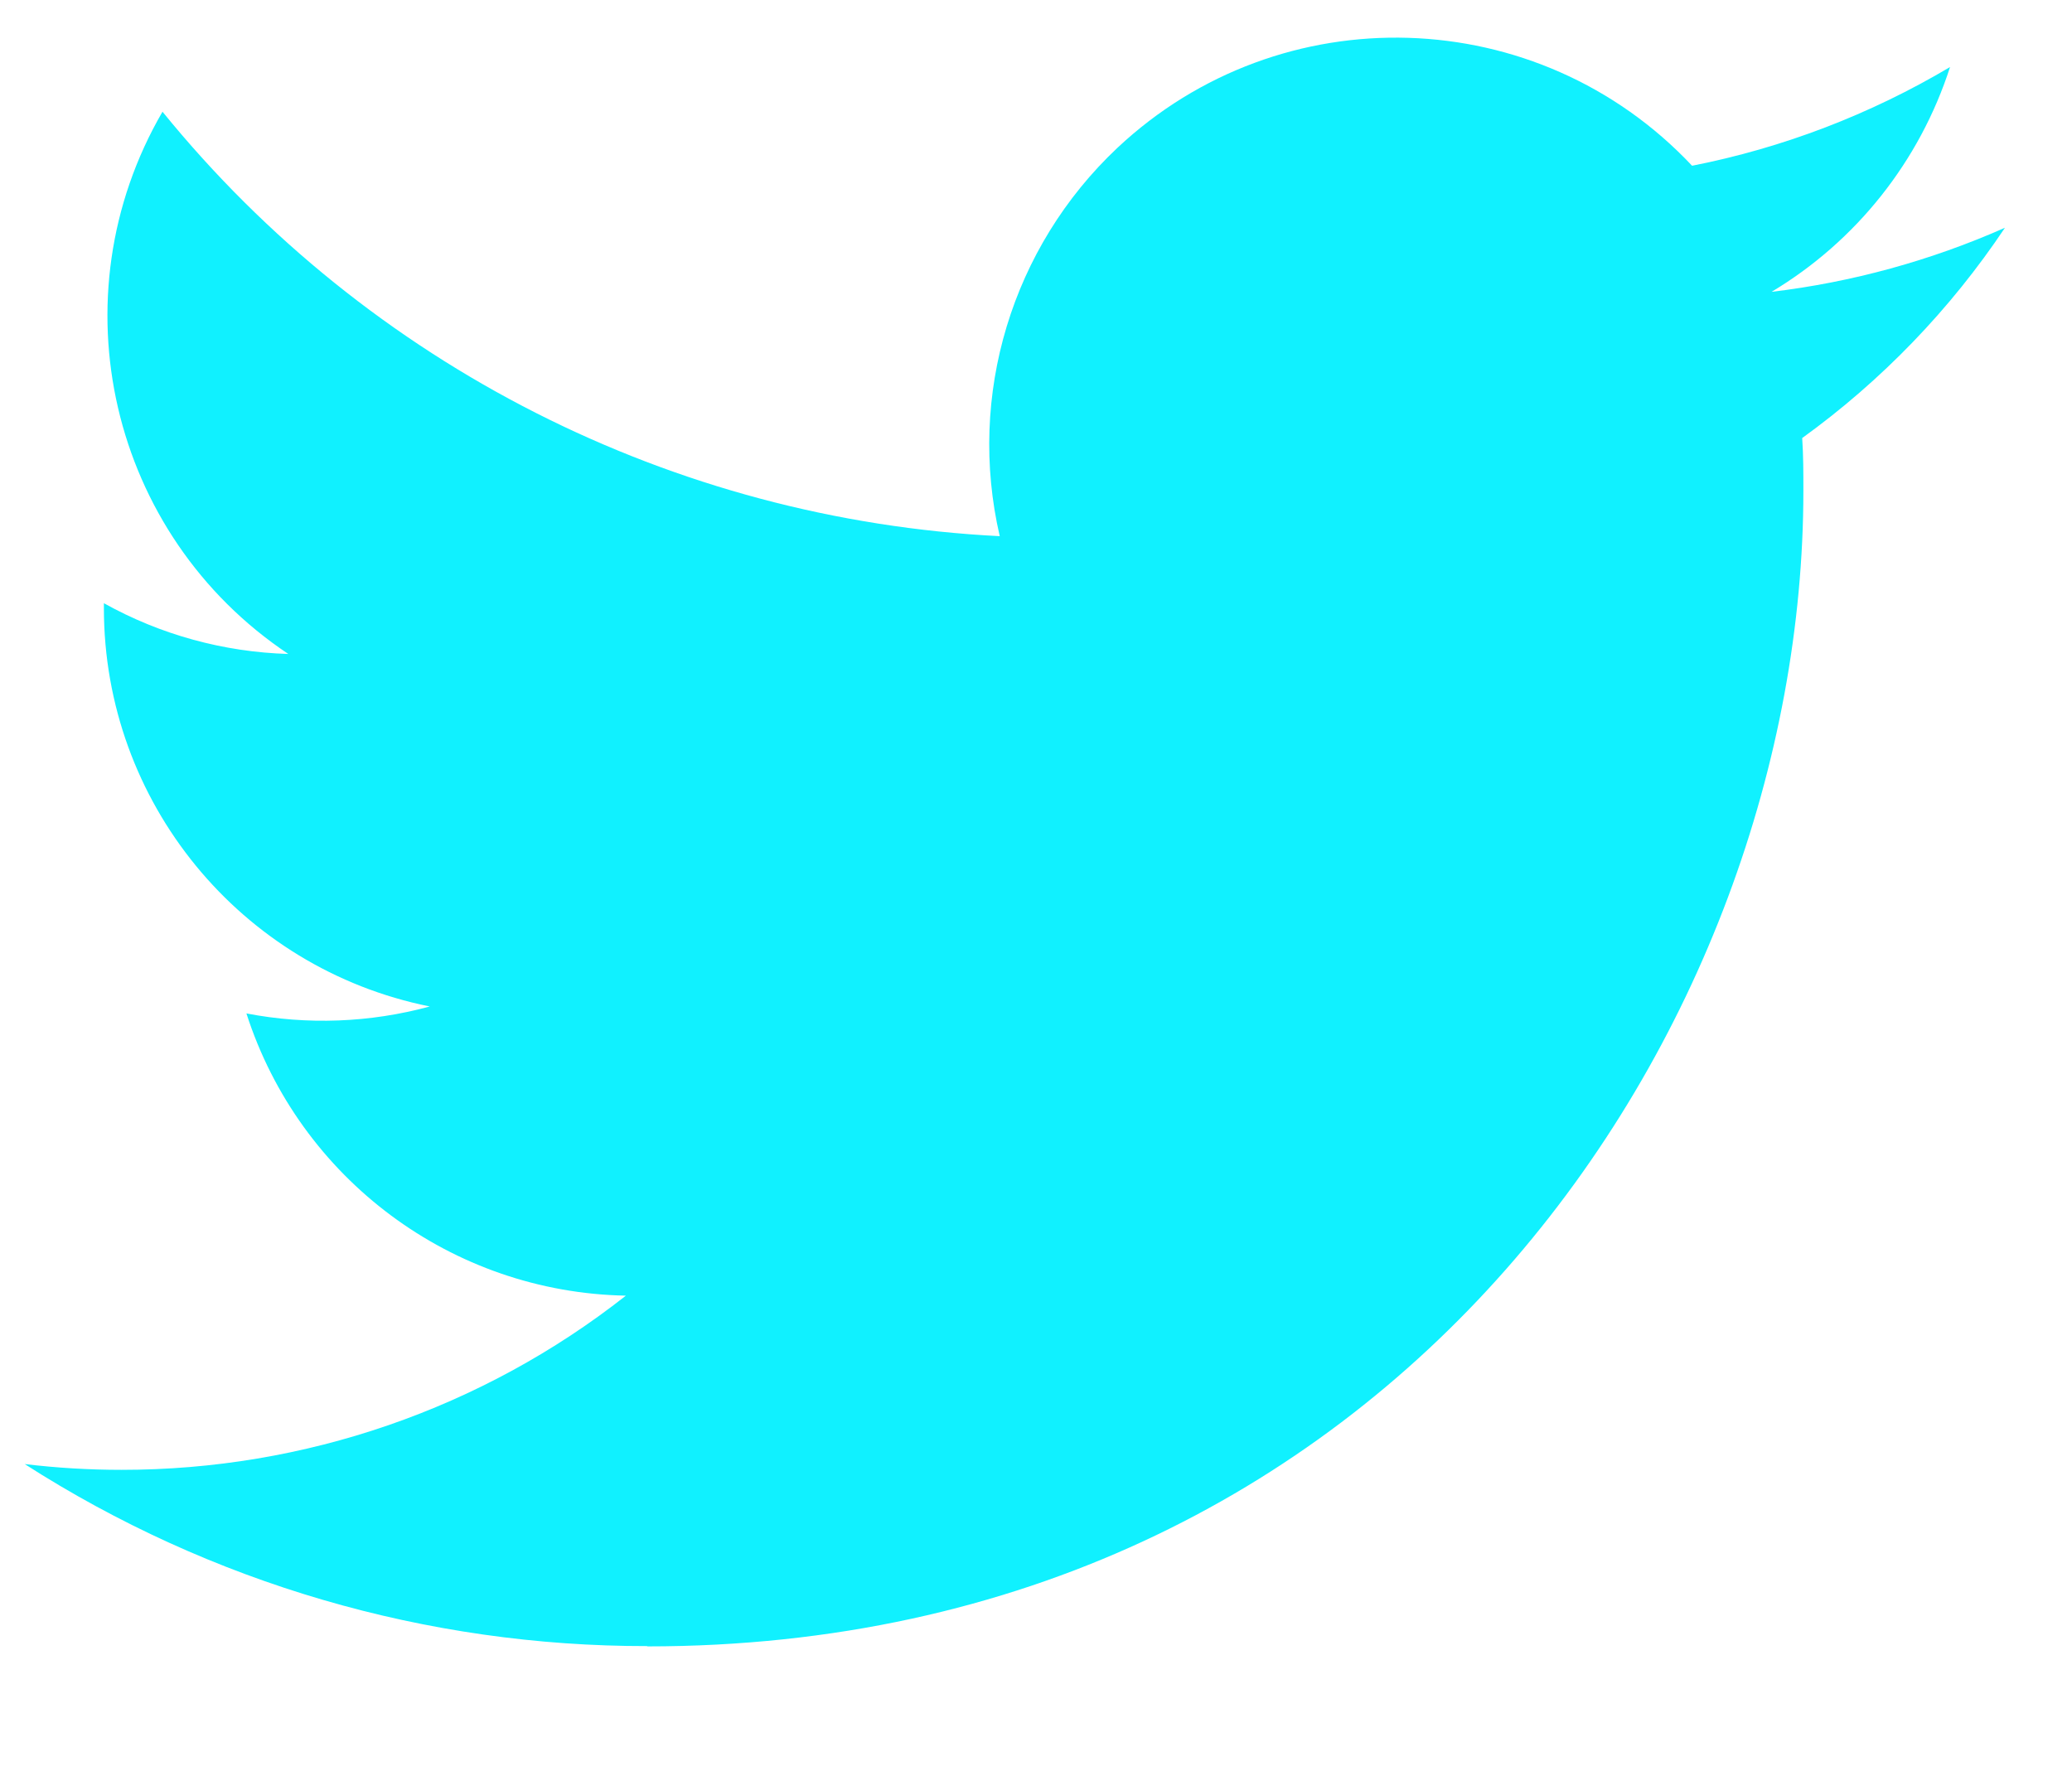 <svg width="14" height="12" viewBox="0 0 14 12" fill="none" xmlns="http://www.w3.org/2000/svg">
<path d="M12.177 2.96C12.185 3.078 12.185 3.196 12.185 3.315C12.185 6.942 9.423 11.125 4.374 11.125V11.123C2.883 11.125 1.422 10.698 0.167 9.893C0.384 9.919 0.602 9.932 0.82 9.932C2.057 9.933 3.258 9.519 4.229 8.755C3.055 8.733 2.025 7.967 1.665 6.848C2.076 6.927 2.5 6.911 2.904 6.801C1.623 6.543 0.702 5.417 0.702 4.11C0.702 4.099 0.702 4.087 0.702 4.076C1.084 4.289 1.511 4.406 1.948 4.419C0.742 3.614 0.369 2.009 1.098 0.755C2.492 2.47 4.548 3.512 6.755 3.623C6.534 2.67 6.837 1.671 7.549 1C8.655 -0.039 10.393 0.014 11.433 1.12C12.048 0.999 12.637 0.773 13.176 0.453C12.971 1.089 12.543 1.629 11.97 1.972C12.514 1.907 13.045 1.761 13.547 1.539C13.178 2.091 12.714 2.572 12.177 2.96Z" fill="#10F1FF"/>
</svg>
